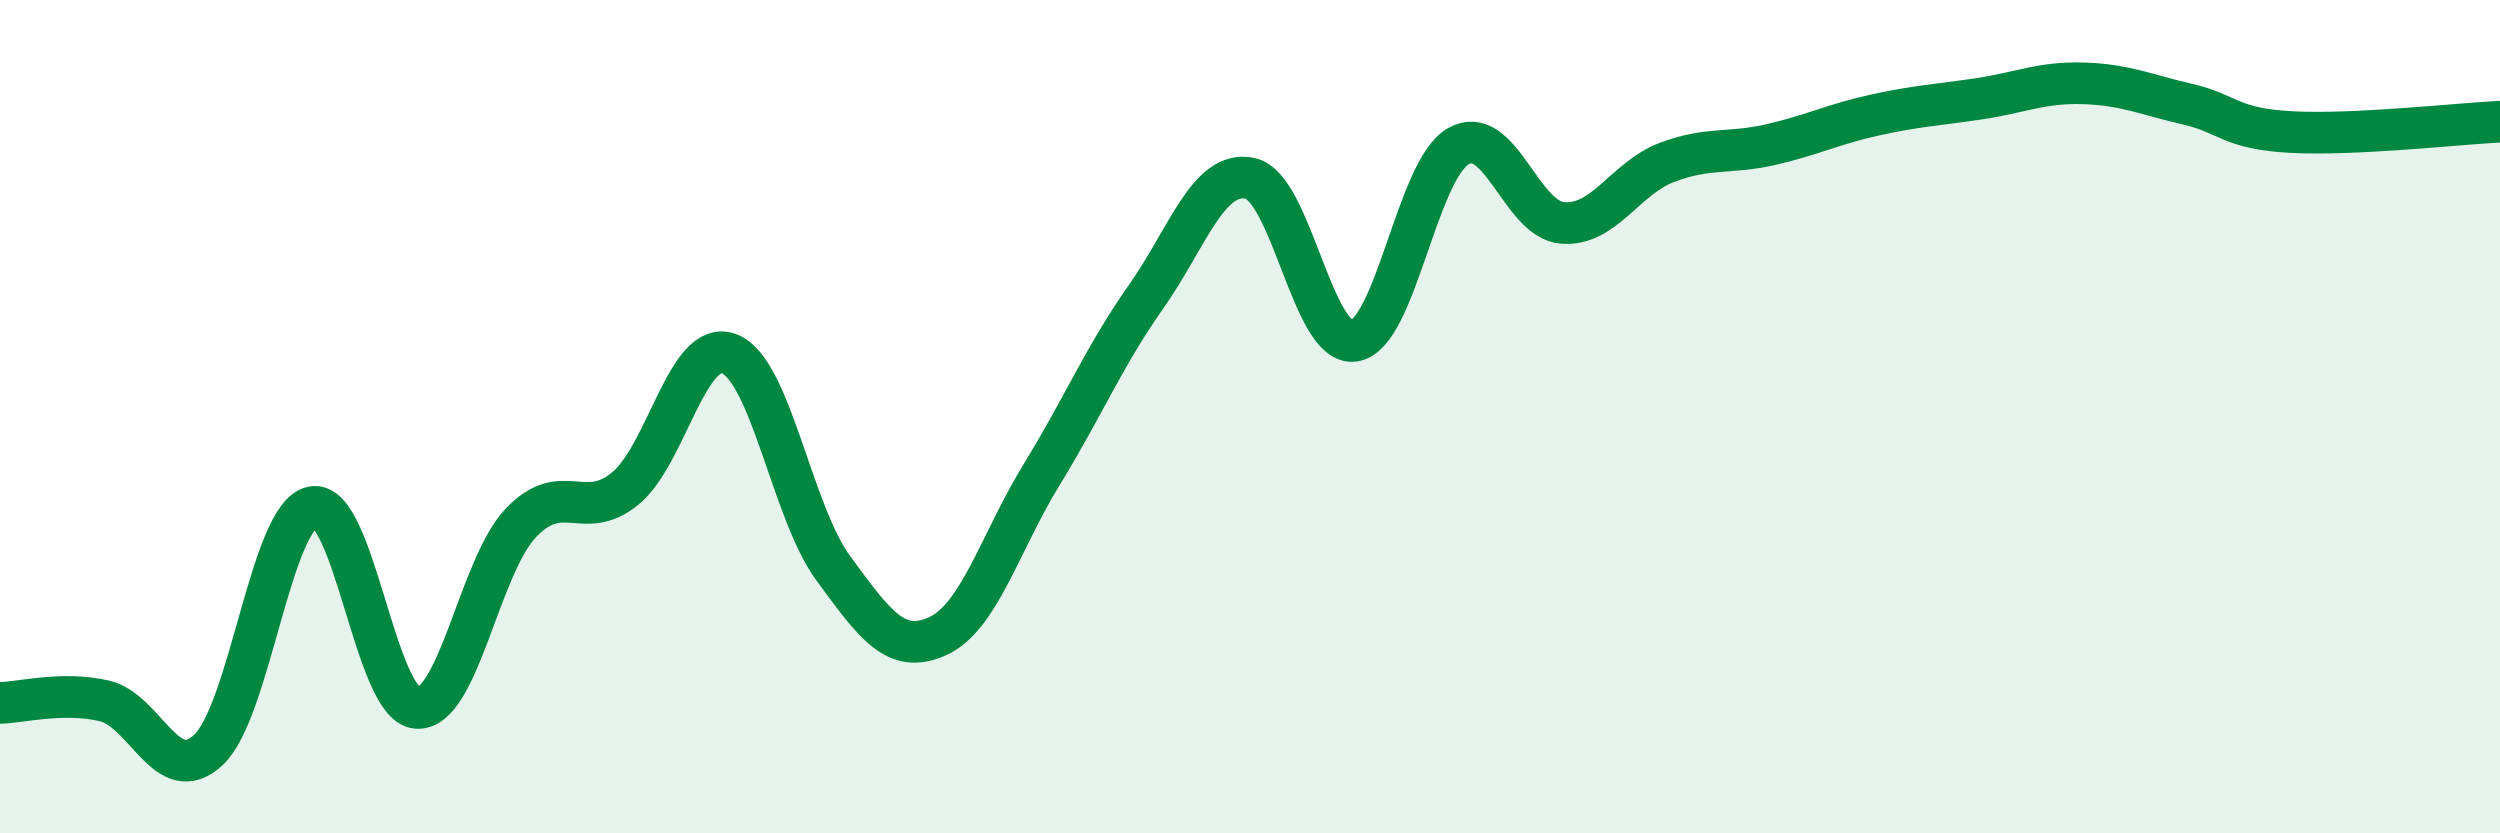 
    <svg width="60" height="20" viewBox="0 0 60 20" xmlns="http://www.w3.org/2000/svg">
      <path
        d="M 0,16.87 C 0.5,16.86 1.5,16.59 2.5,16.82 C 3.5,17.05 4,18.93 5,18 C 6,17.07 6.5,12.37 7.5,12.17 C 8.5,11.97 9,16.91 10,16.99 C 11,17.07 11.5,13.6 12.5,12.55 C 13.5,11.5 14,12.54 15,11.73 C 16,10.92 16.5,8.11 17.5,8.49 C 18.5,8.87 19,12.28 20,13.64 C 21,15 21.5,15.72 22.5,15.27 C 23.5,14.82 24,13.02 25,11.39 C 26,9.76 26.5,8.55 27.5,7.13 C 28.5,5.71 29,4.07 30,4.28 C 31,4.49 31.5,8.33 32.5,8.18 C 33.5,8.03 34,4.08 35,3.51 C 36,2.94 36.5,5.27 37.5,5.35 C 38.5,5.43 39,4.28 40,3.9 C 41,3.52 41.5,3.7 42.5,3.47 C 43.5,3.24 44,2.98 45,2.76 C 46,2.54 46.5,2.52 47.5,2.37 C 48.5,2.22 49,1.97 50,2 C 51,2.03 51.5,2.27 52.5,2.5 C 53.5,2.73 53.5,3.09 55,3.17 C 56.5,3.25 59,2.97 60,2.92L60 20L0 20Z"
        fill="#008740"
        opacity="0.1"
        stroke-linecap="round"
        stroke-linejoin="round"
      />
      <path
        d="M 0,16.87 C 0.5,16.86 1.5,16.59 2.5,16.82 C 3.5,17.05 4,18.93 5,18 C 6,17.07 6.5,12.37 7.5,12.17 C 8.5,11.97 9,16.91 10,16.99 C 11,17.07 11.5,13.6 12.5,12.55 C 13.5,11.5 14,12.54 15,11.73 C 16,10.92 16.5,8.11 17.5,8.49 C 18.5,8.87 19,12.28 20,13.64 C 21,15 21.5,15.72 22.5,15.27 C 23.5,14.82 24,13.02 25,11.39 C 26,9.76 26.5,8.55 27.5,7.13 C 28.5,5.71 29,4.07 30,4.28 C 31,4.49 31.5,8.33 32.5,8.18 C 33.5,8.03 34,4.08 35,3.51 C 36,2.94 36.5,5.27 37.5,5.35 C 38.5,5.43 39,4.28 40,3.9 C 41,3.52 41.5,3.7 42.5,3.47 C 43.5,3.24 44,2.98 45,2.76 C 46,2.54 46.5,2.52 47.5,2.37 C 48.5,2.22 49,1.97 50,2 C 51,2.03 51.5,2.27 52.5,2.5 C 53.5,2.73 53.5,3.09 55,3.17 C 56.5,3.25 59,2.97 60,2.92"
        stroke="#008740"
        stroke-width="1"
        fill="none"
        stroke-linecap="round"
        stroke-linejoin="round"
      />
    </svg>
  